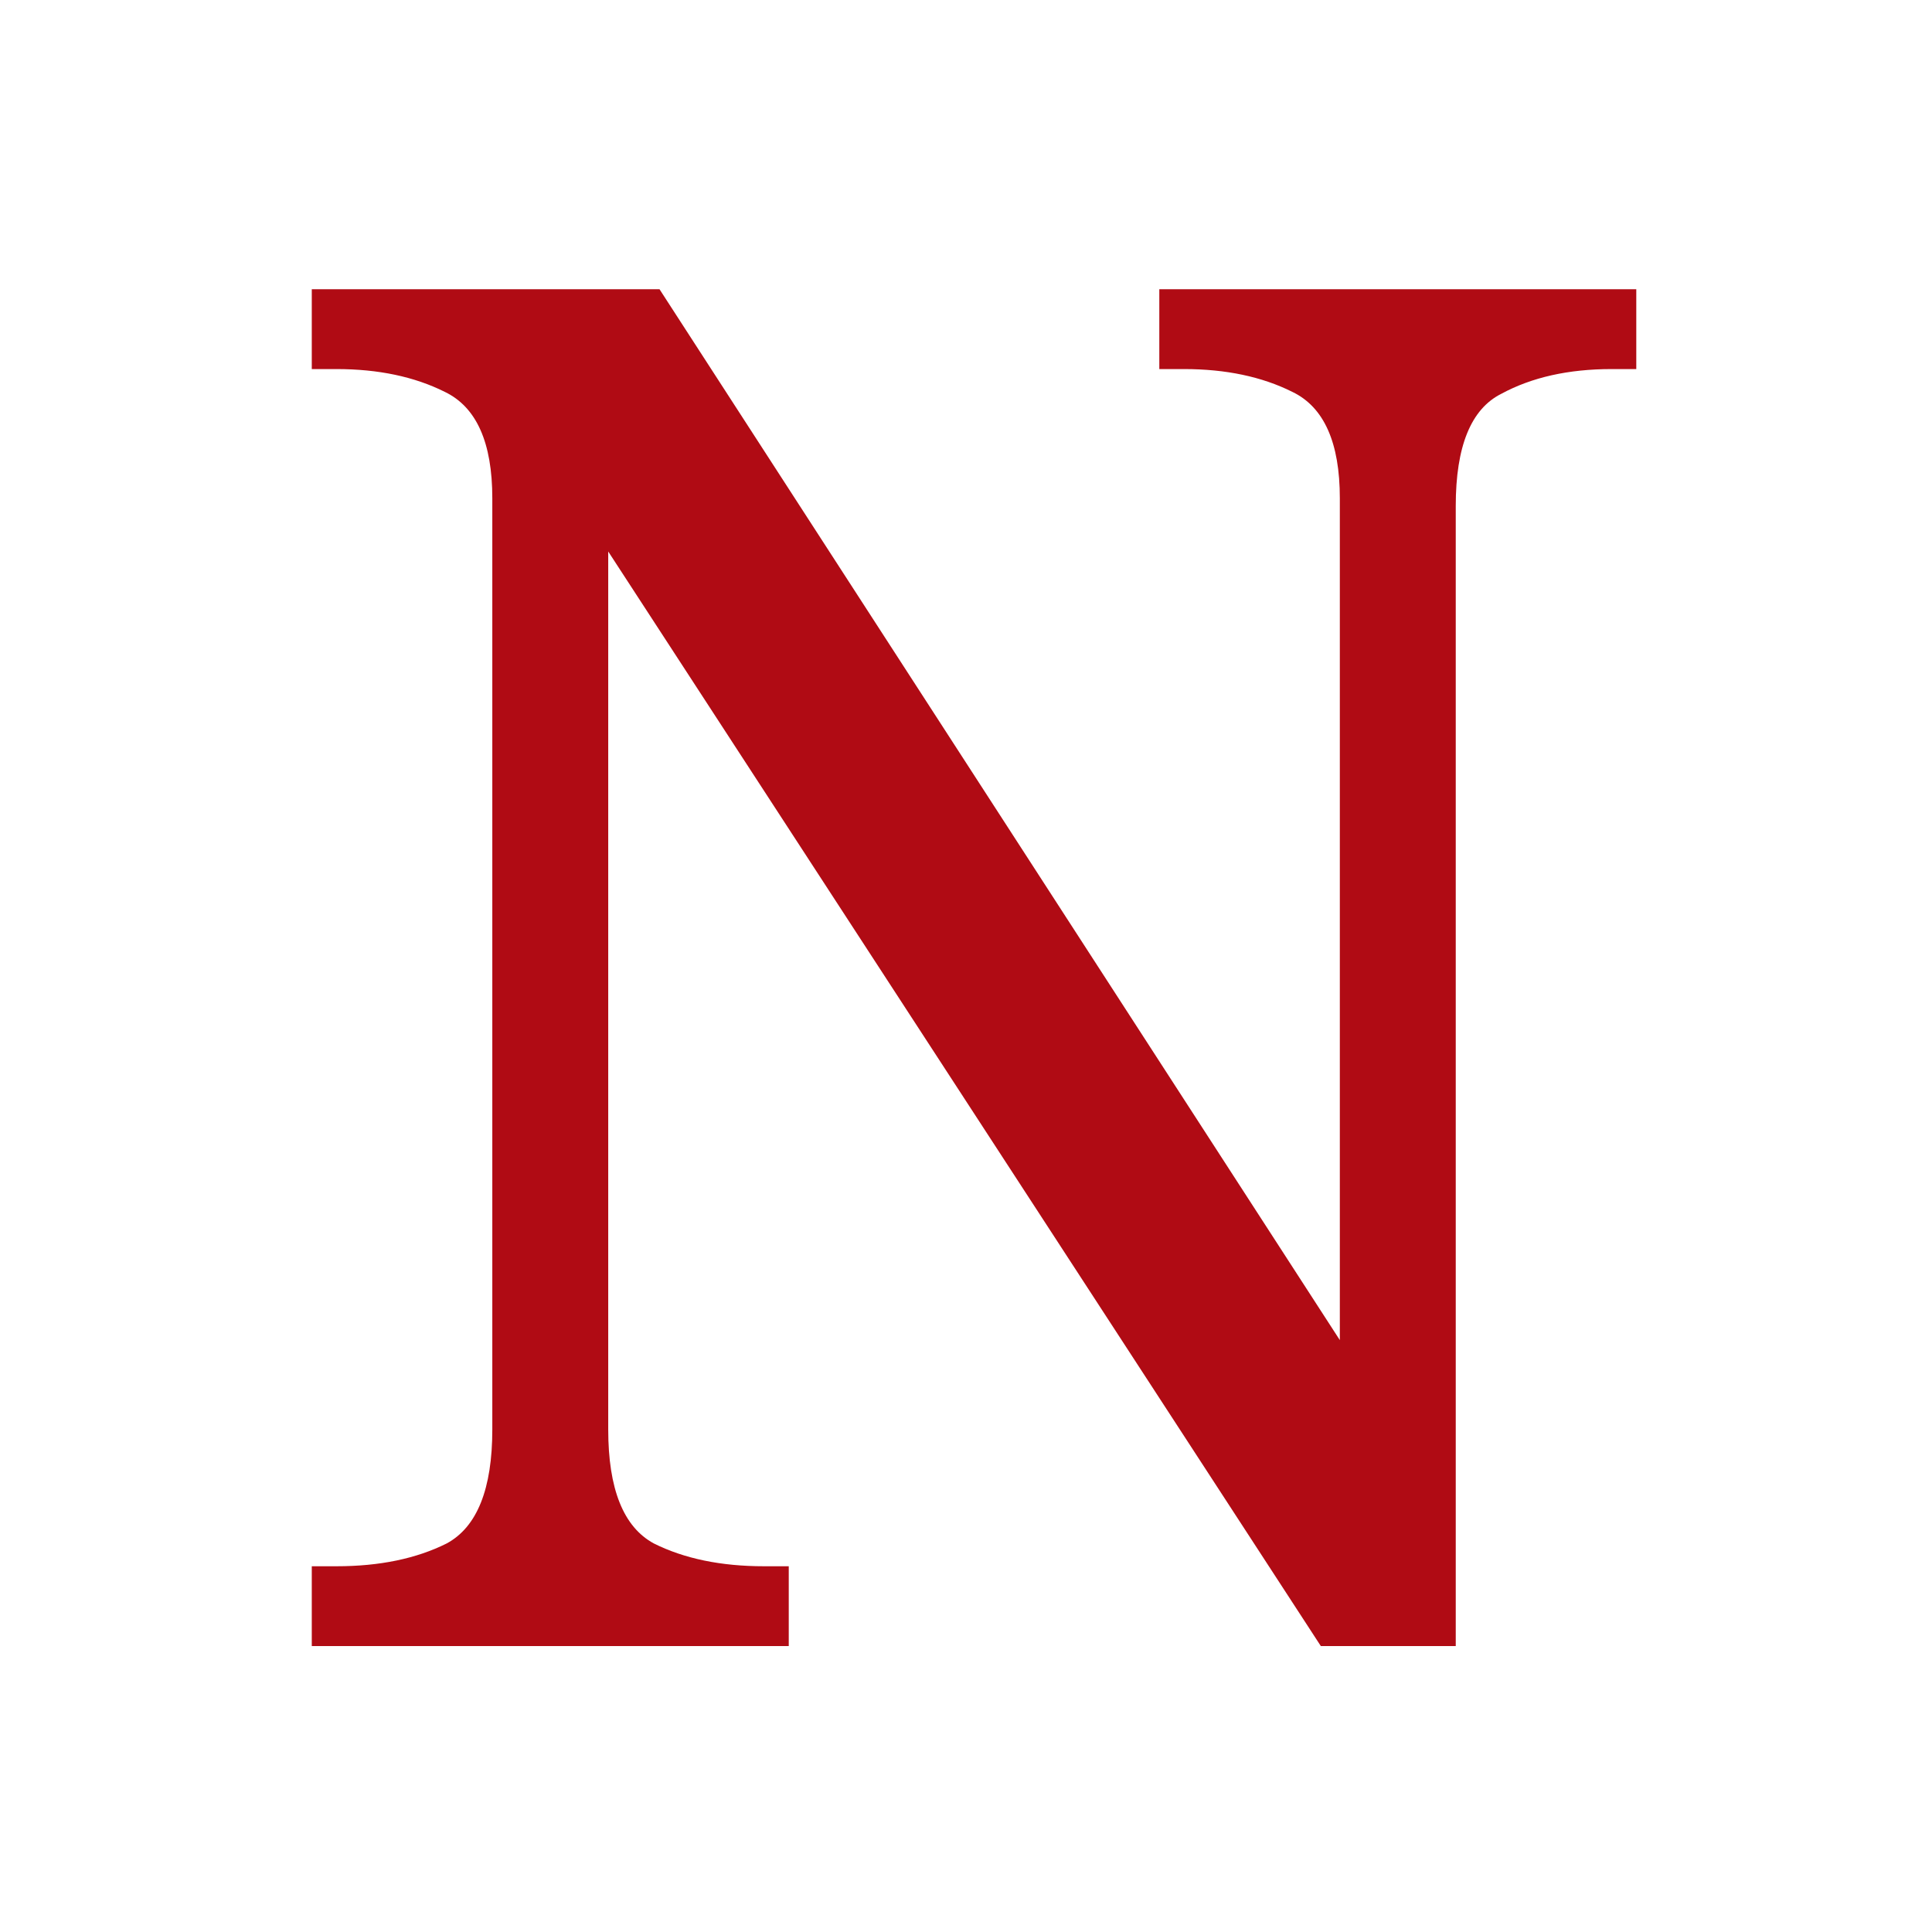 <?xml version="1.0" encoding="UTF-8"?> <svg xmlns="http://www.w3.org/2000/svg" width="500" height="500" viewBox="0 0 500 500" fill="none"><path d="M80.688 426V405.345H87.082C98.229 405.345 107.737 403.377 115.605 399.443C123.474 395.181 127.409 385.345 127.409 369.936V128.957C127.409 114.531 123.31 105.351 115.114 101.416C107.245 97.482 97.901 95.515 87.082 95.515H80.688V74.859H170.686L346.748 346.821V128.957C346.748 114.531 342.65 105.351 334.454 101.416C326.585 97.482 317.241 95.515 306.421 95.515H300.028V74.859H423.468V95.515H417.075C405.928 95.515 396.42 97.646 388.551 101.908C380.682 105.842 376.748 115.514 376.748 130.924V426H341.83L157.408 142.727V369.936C157.408 385.345 161.342 395.181 169.211 399.443C177.08 403.377 186.588 405.345 197.735 405.345H204.128V426H80.688Z" fill="#B00B14"></path></svg> 